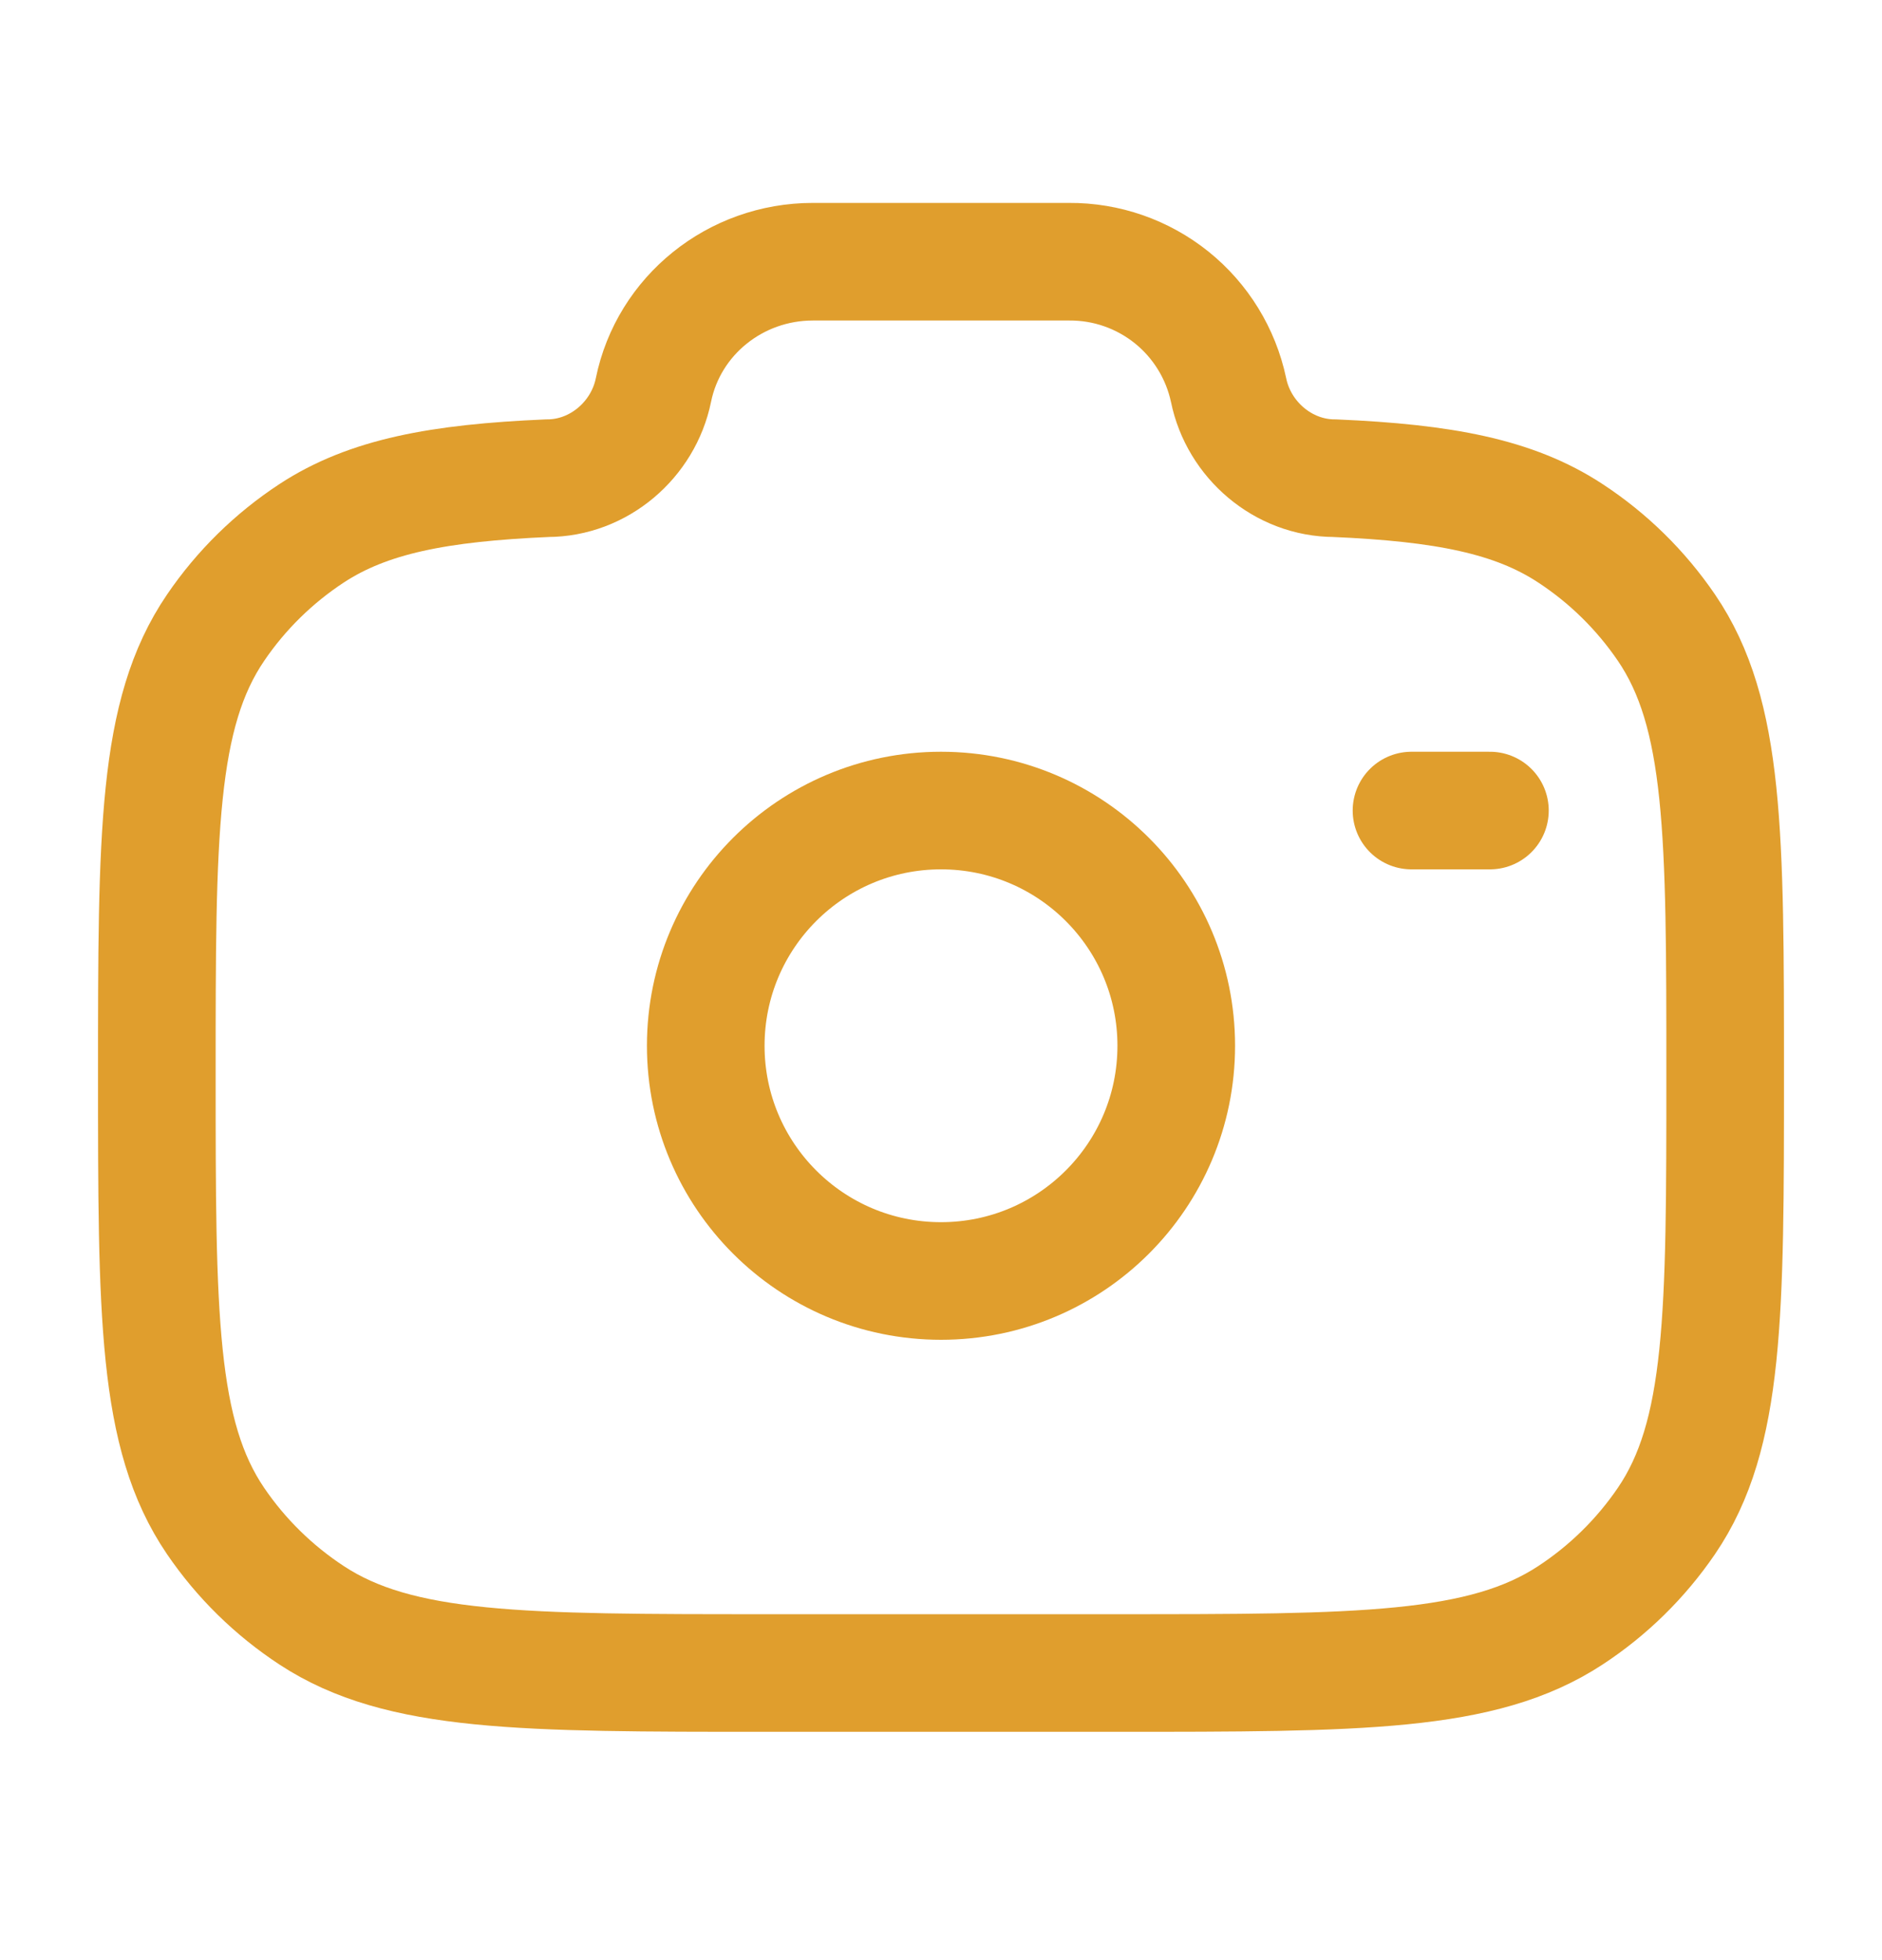 <svg width="24" height="25" viewBox="0 0 24 25" fill="none" xmlns="http://www.w3.org/2000/svg">
<path d="M12 16.338C13.657 16.338 15 14.995 15 13.338C15 11.681 13.657 10.338 12 10.338C10.343 10.338 9 11.681 9 13.338C9 14.995 10.343 16.338 12 16.338Z" stroke="#E09E2D" stroke-width="1.5"/>
<path d="M9.778 21.338H14.222C17.343 21.338 18.904 21.338 20.025 20.603C20.509 20.286 20.925 19.877 21.251 19.399C22 18.299 22 16.766 22 13.702C22 10.638 22 9.105 21.251 8.005C20.925 7.527 20.509 7.118 20.025 6.801C19.305 6.328 18.403 6.159 17.022 6.099C16.363 6.099 15.796 5.609 15.667 4.974C15.568 4.509 15.312 4.092 14.942 3.794C14.571 3.496 14.11 3.335 13.634 3.338H10.366C9.378 3.338 8.527 4.023 8.333 4.974C8.204 5.609 7.637 6.099 6.978 6.099C5.598 6.159 4.696 6.329 3.975 6.801C3.492 7.118 3.075 7.527 2.75 8.005C2 9.105 2 10.637 2 13.702C2 16.767 2 18.298 2.749 19.399C3.073 19.875 3.489 20.284 3.975 20.603C5.096 21.338 6.657 21.338 9.778 21.338Z" stroke="#E09E2D" stroke-width="1.5"/>
<path d="M19 10.338H18" stroke="#E09E2D" stroke-width="1.5" stroke-linecap="round"/>
</svg>
